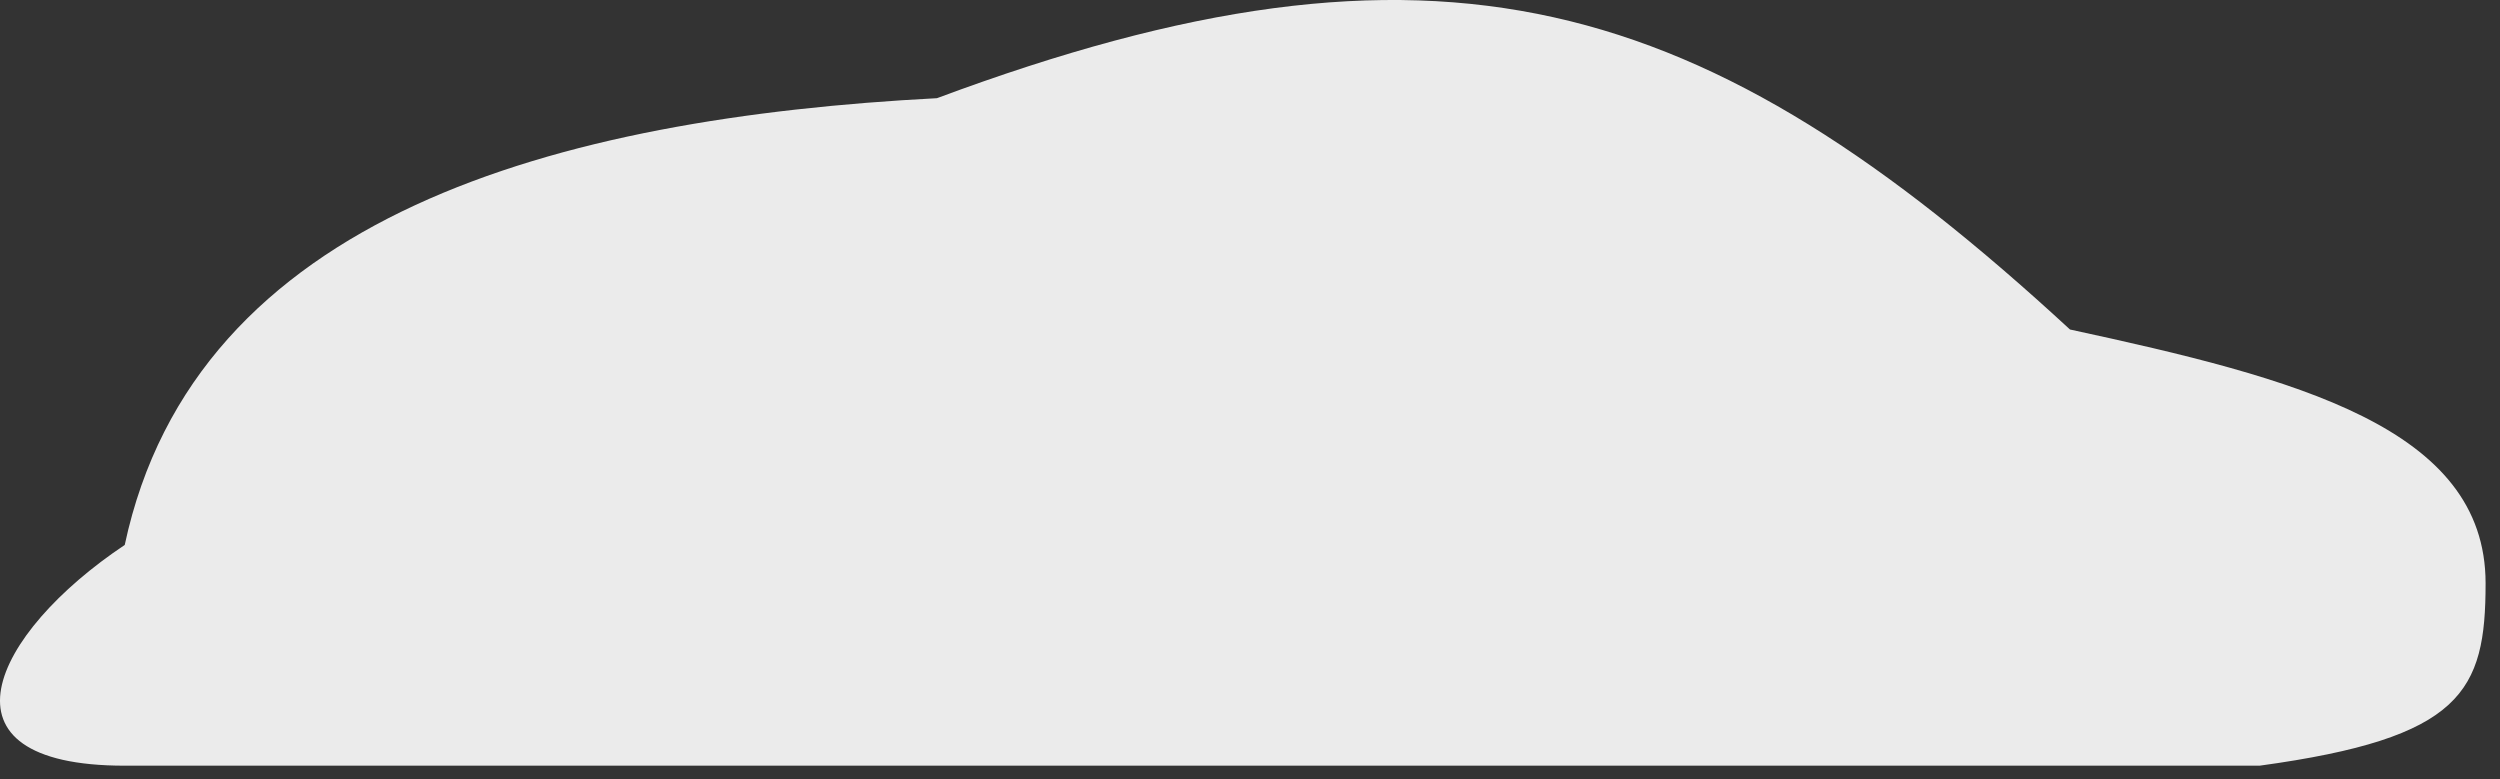 <svg width="170" height="53" viewBox="0 0 170 53" fill="none" xmlns="http://www.w3.org/2000/svg">
<rect x="0" y="0" width="170" height="53" fill="#333333" stroke="none"/>
<path d="M153.65 52.067H8.482C-4.905 52.067 -0.542 43.079 8.482 37.057C13.272 14.603 37.932 8.025 63.713 6.677C97.724 -5.997 115.856 -0.561 140.759 22.406C156.13 25.732 169.02 29.058 169.02 39.664C169.02 47.034 167.433 50.18 153.65 52.067Z" fill="white" fill-opacity="0.9"/>
</svg>

